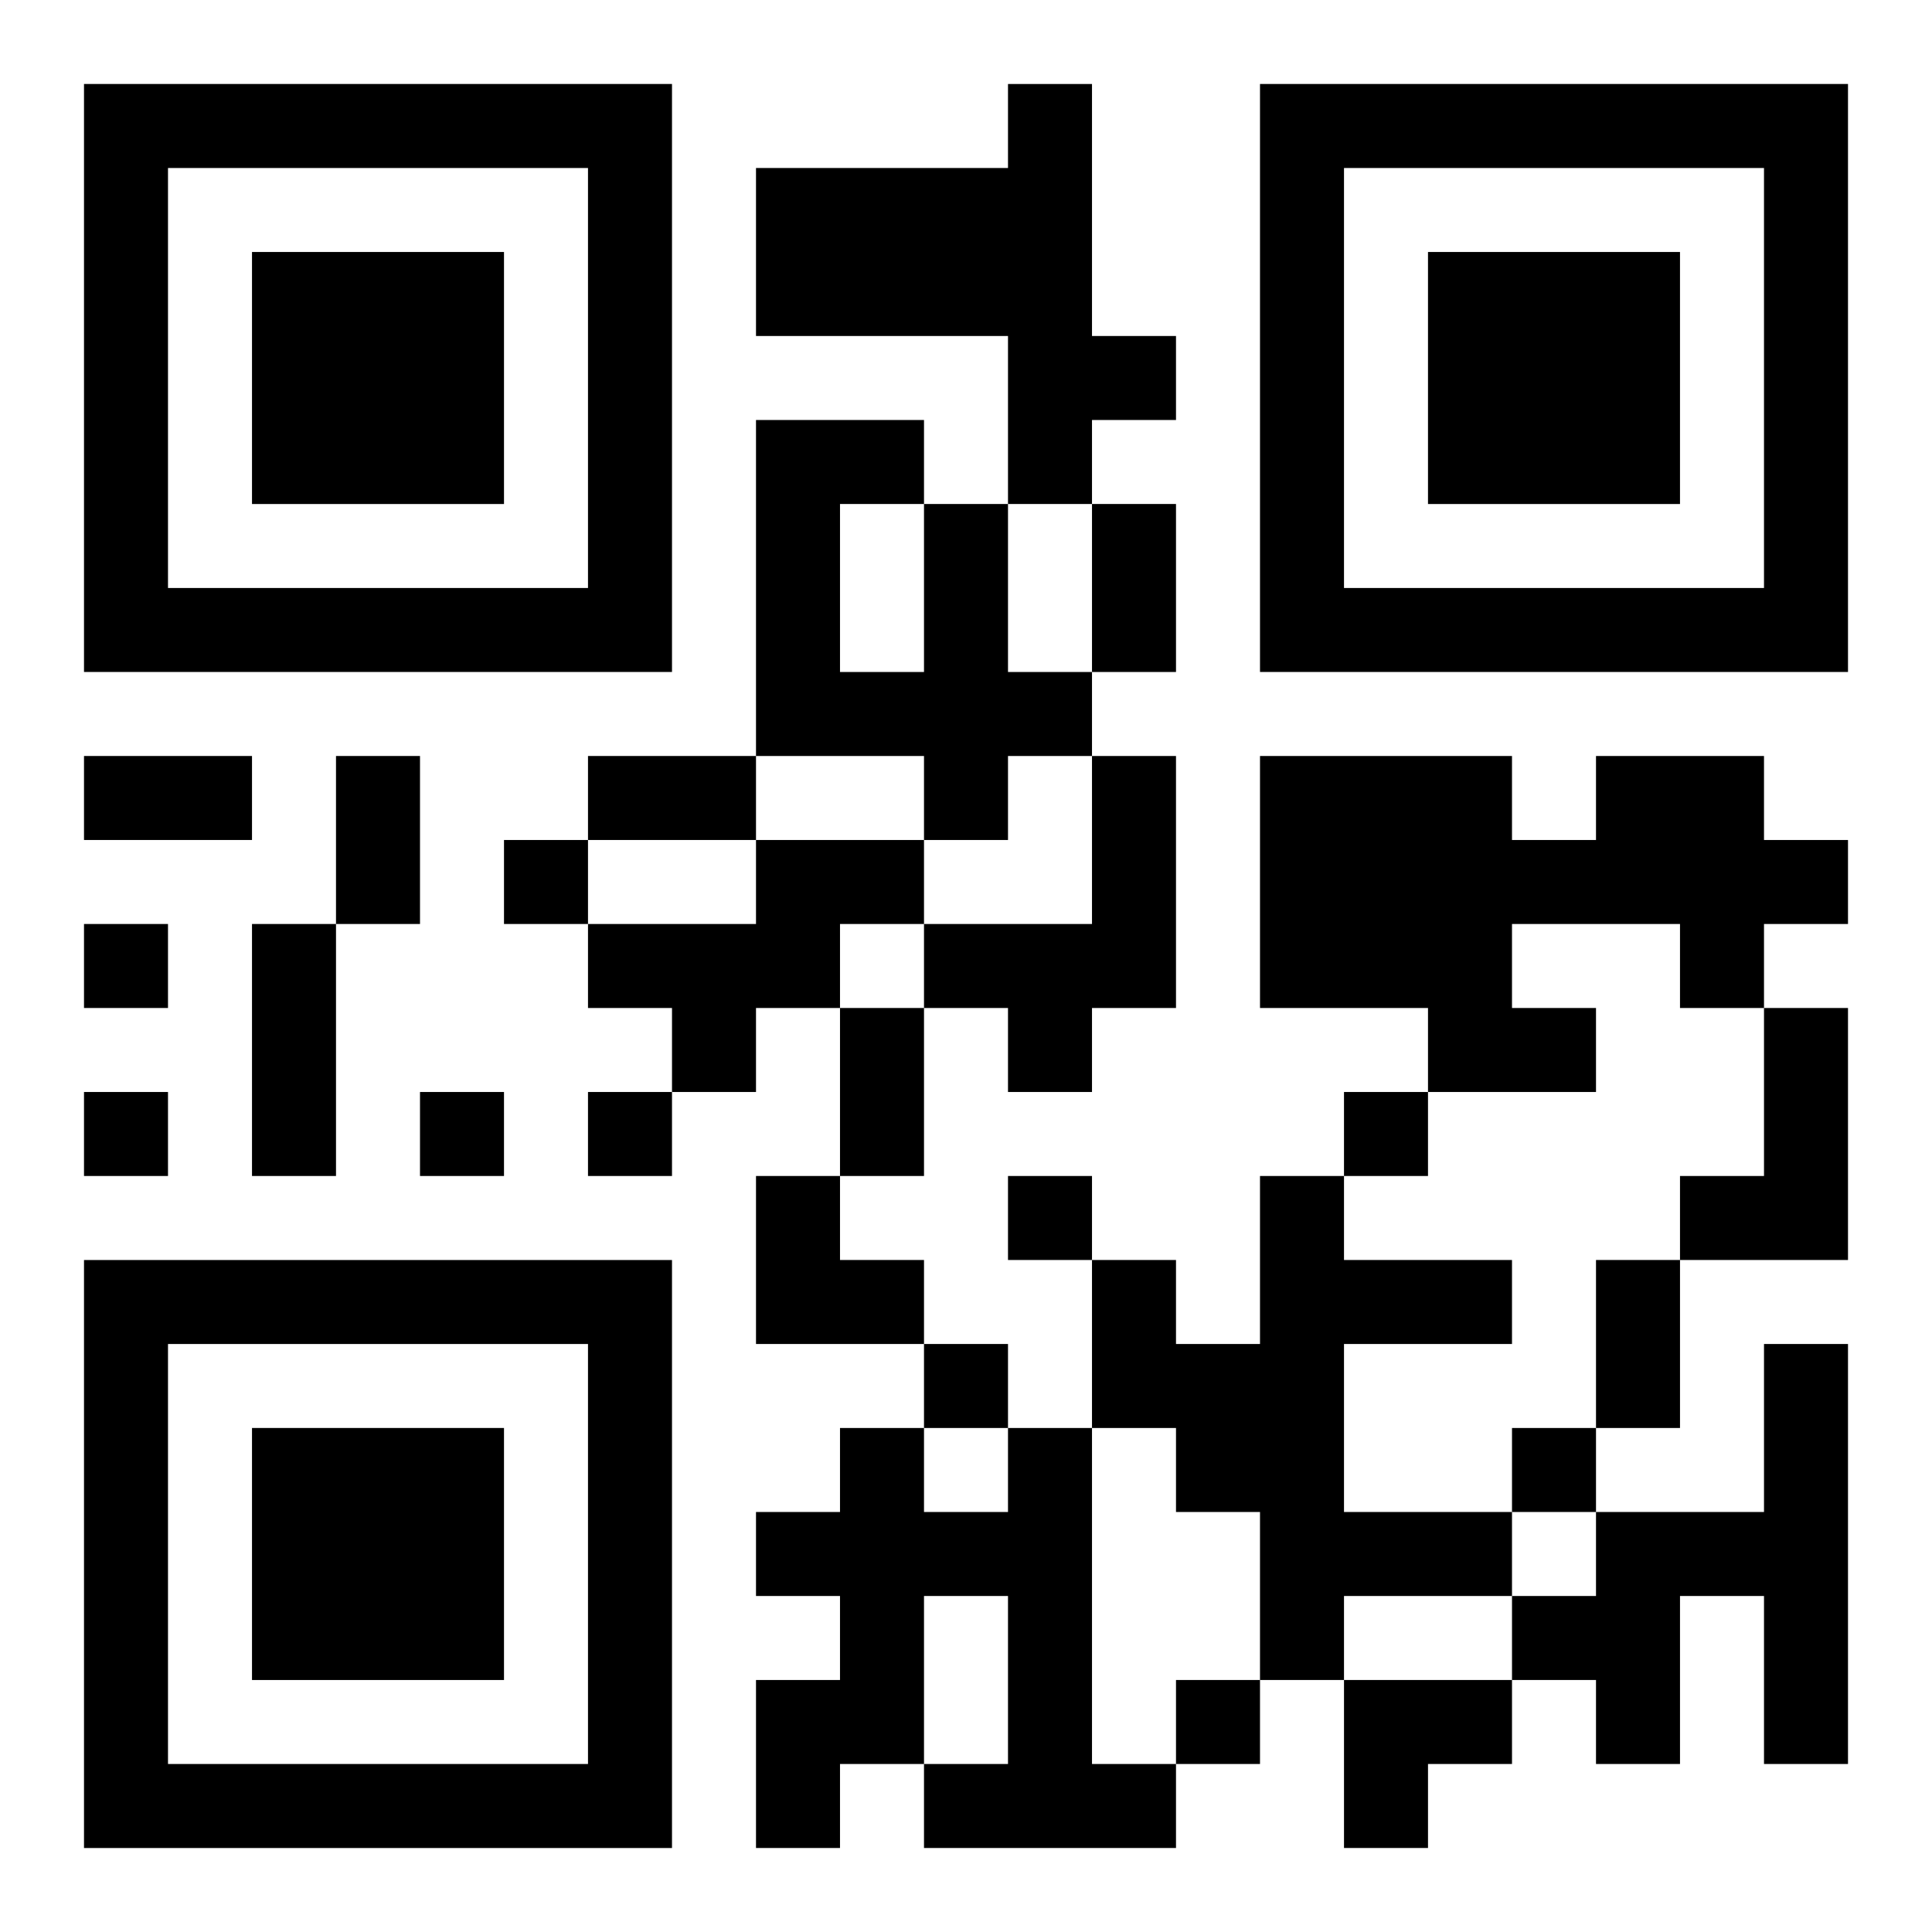 <?xml version="1.0" encoding="UTF-8"?>
<svg width="250" height="250" baseProfile="full" version="1.1" viewBox="-1 -1 23 23" xmlns="http://www.w3.org/2000/svg" xmlns:xlink="http://www.w3.org/1999/xlink"><symbol id="a"><path d="m0 7v7h7v-7h-7zm1 1h5v5h-5v-5zm1 1v3h3v-3h-3z"/></symbol><use y="-7" xlink:href="#a"/><use y="7" xlink:href="#a"/><use x="14" y="-7" xlink:href="#a"/><path d="m11 0h1v3h1v1h-1v1h-1v-2h-3v-2h3v-1m-1 5h1v2h1v1h-1v1h-1v-1h-2v-4h2v1m-1 0v2h1v-2h-1m3 3h1v3h-1v1h-1v-1h-1v-1h2v-2m6 0h2v1h1v1h-1v1h-1v-1h-2v1h1v1h-2v-1h-2v-3h3v1h1v-1m-10 1h2v1h-1v1h-1v1h-1v-1h-1v-1h2v-1m12 2h1v3h-2v-1h1v-2m-6 2h1v1h2v1h-2v2h2v1h-2v1h-1v-2h-1v-1h-1v-2h1v1h1v-2m6 2h1v5h-1v-2h-1v2h-1v-1h-1v-1h1v-1h2v-2m-9 1h1v4h1v1h-3v-1h1v-2h-1v2h-1v1h-1v-2h1v-1h-1v-1h1v-1h1v1h1v-1m-6-7v1h1v-1h-1m-5 1v1h1v-1h-1m0 2v1h1v-1h-1m4 0v1h1v-1h-1m2 0v1h1v-1h-1m9 0v1h1v-1h-1m-4 1v1h1v-1h-1m-1 2v1h1v-1h-1m7 1v1h1v-1h-1m-4 3v1h1v-1h-1m-1-14h1v2h-1v-2m-12 3h2v1h-2v-1m3 0h1v2h-1v-2m3 0h2v1h-2v-1m-4 2h1v3h-1v-3m7 1h1v2h-1v-2m9 3h1v2h-1v-2m-10-1h1v1h1v1h-2zm7 6h2v1h-1v1h-1z"/></svg>
